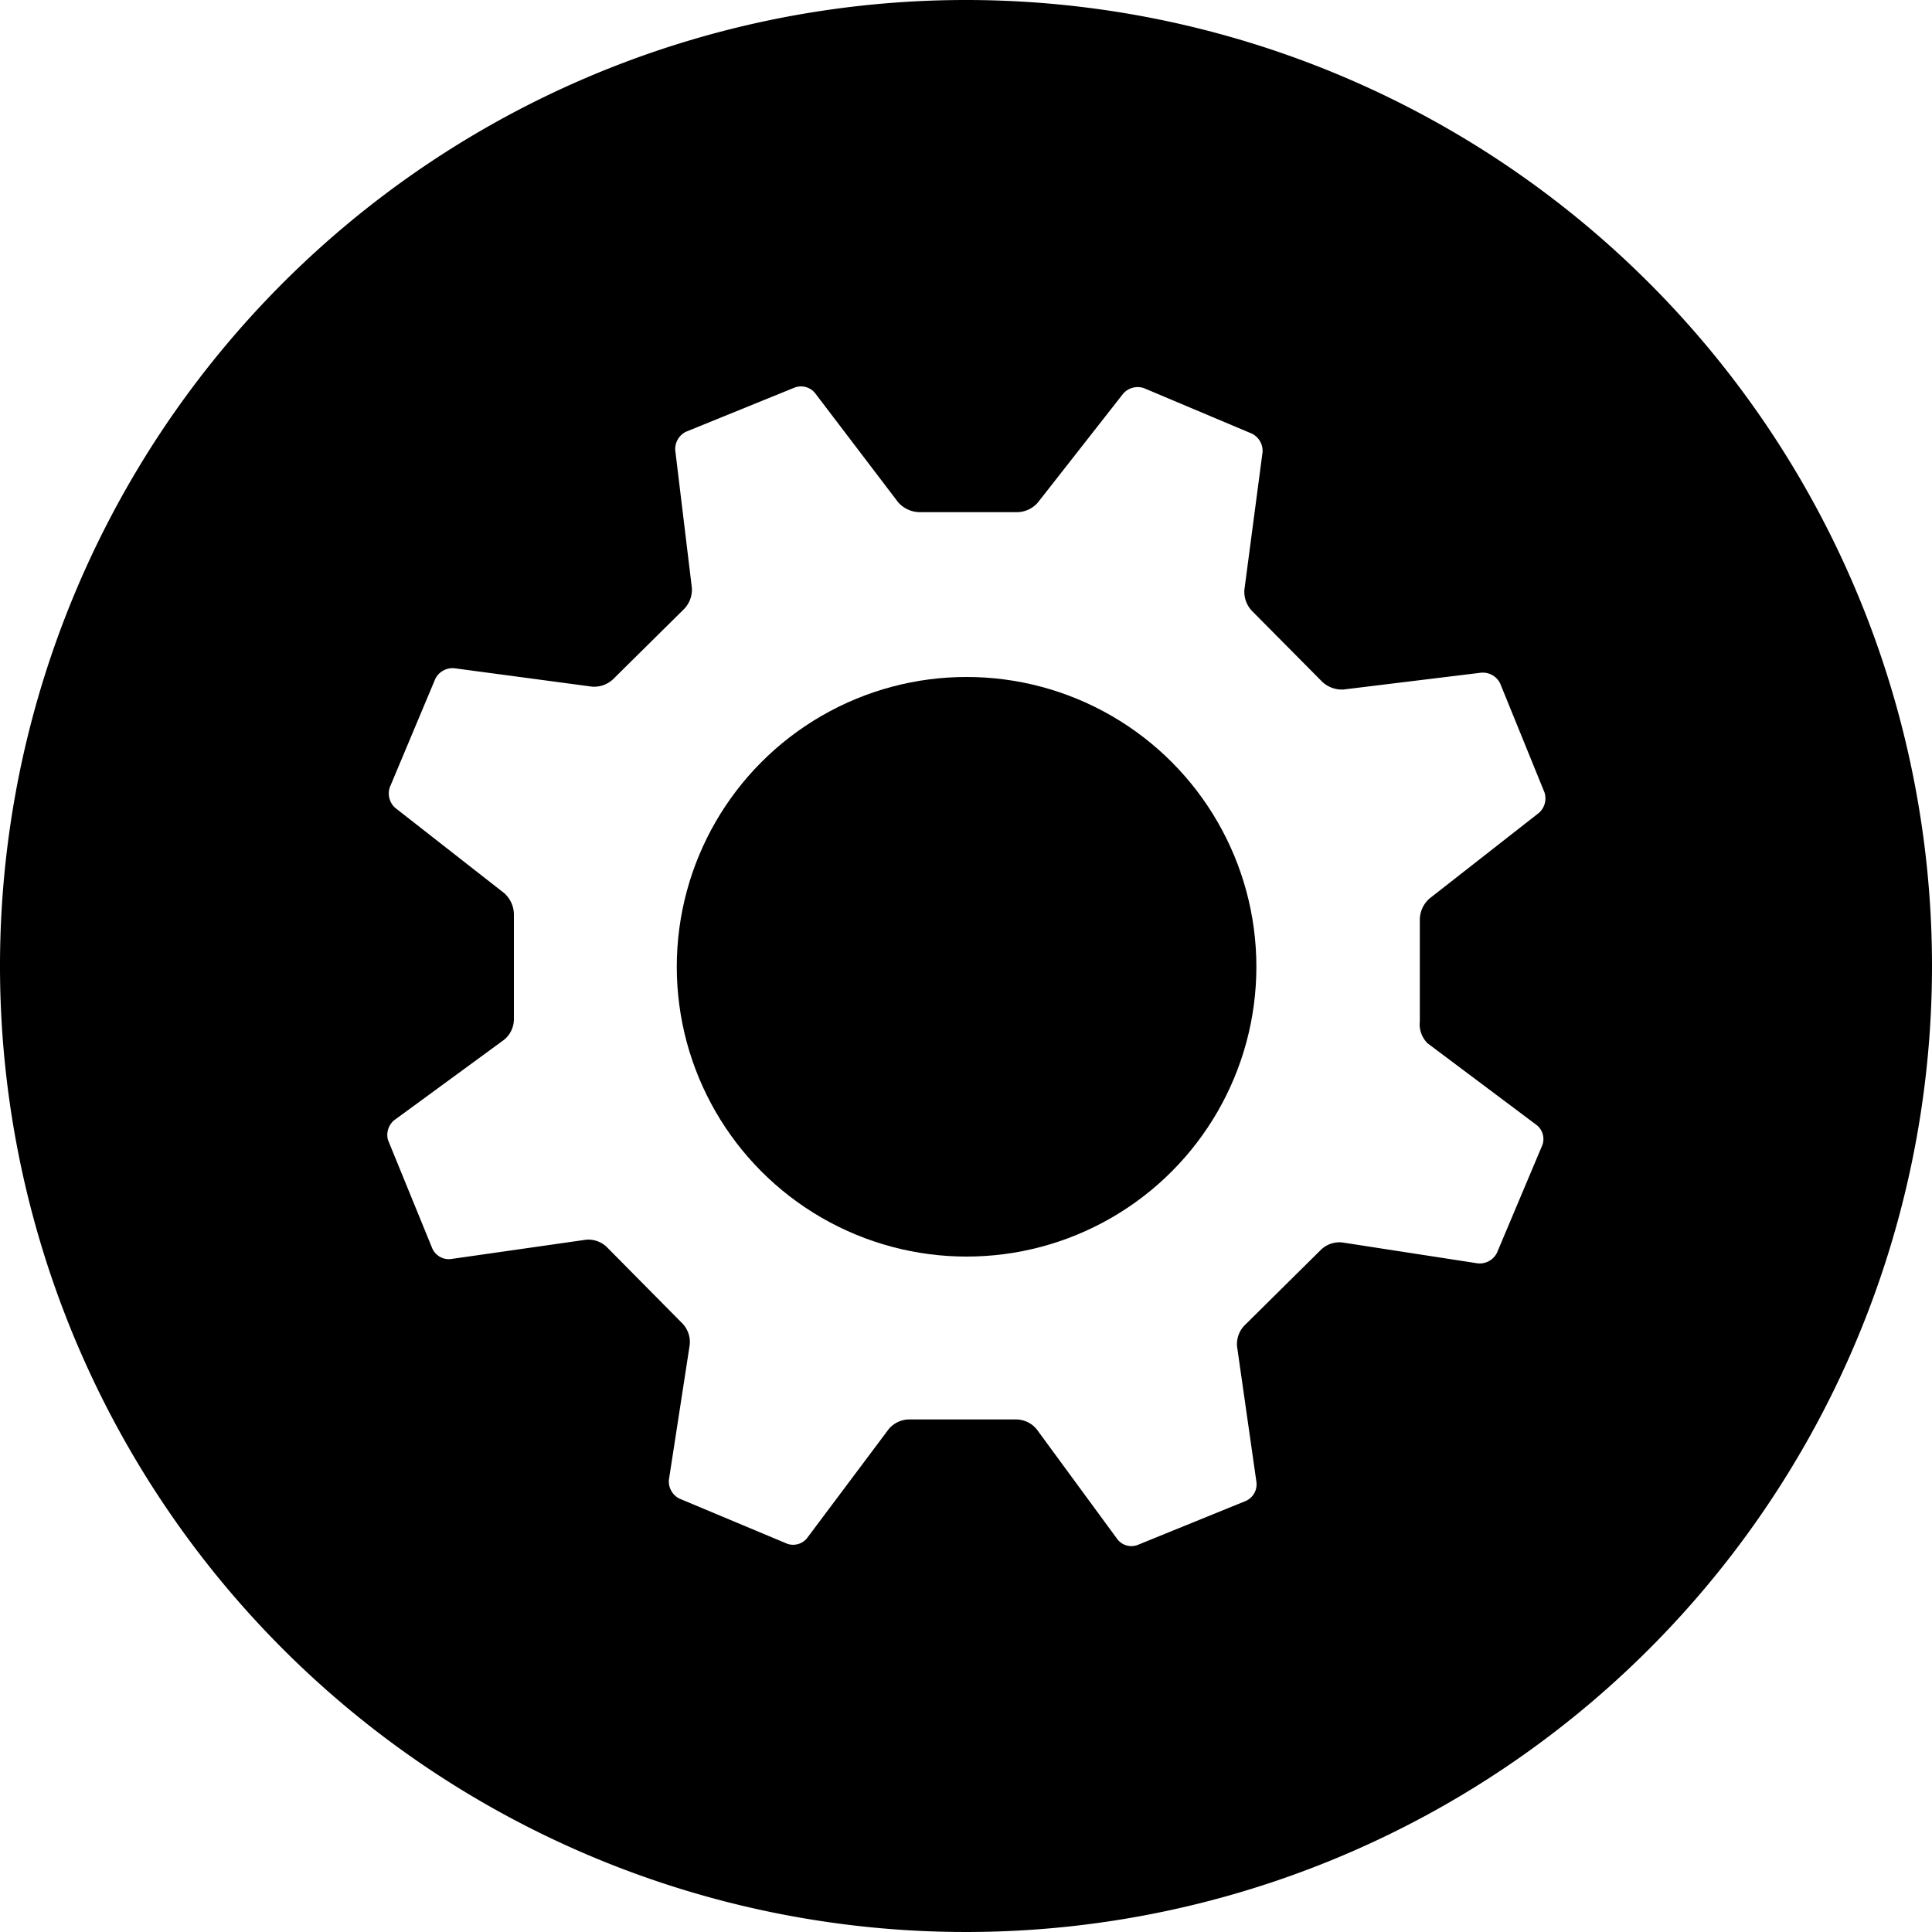<svg id="Layer_1" data-name="Layer 1" xmlns="http://www.w3.org/2000/svg" viewBox="0 0 100 100"><title>IT</title><path d="M50,0a50,50,0,1,0,50,50A50,50,0,0,0,50,0ZM73.89,54l5.67,4.25a.93.93,0,0,1,.28,1l-2.36,5.6a1,1,0,0,1-1,.54l-7-1.08a1.38,1.38,0,0,0-1.14.41l-3.88,3.84a1.39,1.39,0,0,0-.43,1.13l1,7a.94.94,0,0,1-.55,1l-5.63,2.29a.92.92,0,0,1-1-.29l-4.19-5.71a1.39,1.39,0,0,0-1.1-.51l-5.45,0a1.4,1.4,0,0,0-1.11.5l-4.24,5.66a.93.93,0,0,1-1,.28l-5.61-2.35a1,1,0,0,1-.53-.95l1.08-7a1.39,1.39,0,0,0-.41-1.14l-3.84-3.88a1.37,1.37,0,0,0-1.13-.42l-7,1a.94.94,0,0,1-.94-.54l-2.3-5.63a1,1,0,0,1,.3-1l5.71-4.18a1.39,1.39,0,0,0,.51-1.1V47.35a1.5,1.5,0,0,0-.5-1.12l-5.65-4.42a1,1,0,0,1-.27-1.07l2.35-5.6a1,1,0,0,1,1-.55l7.11.95a1.43,1.43,0,0,0,1.14-.43l3.59-3.55a1.44,1.44,0,0,0,.44-1.14l-.86-7.12a1,1,0,0,1,.55-.95l5.63-2.29a.94.94,0,0,1,1.06.29L46.49,26a1.51,1.51,0,0,0,1.11.51l5,0a1.45,1.45,0,0,0,1.12-.5l4.42-5.64a1,1,0,0,1,1.07-.28l5.6,2.36a1,1,0,0,1,.54.95l-.94,7.12a1.44,1.44,0,0,0,.43,1.14l3.55,3.58a1.48,1.48,0,0,0,1.14.45l7.12-.87a1,1,0,0,1,1,.56l2.29,5.63a1,1,0,0,1-.28,1.06L74,46.5a1.47,1.47,0,0,0-.51,1.11l0,5.25A1.39,1.39,0,0,0,73.89,54Z"/><circle cx="50.03" cy="50.04" r="15"/></svg>